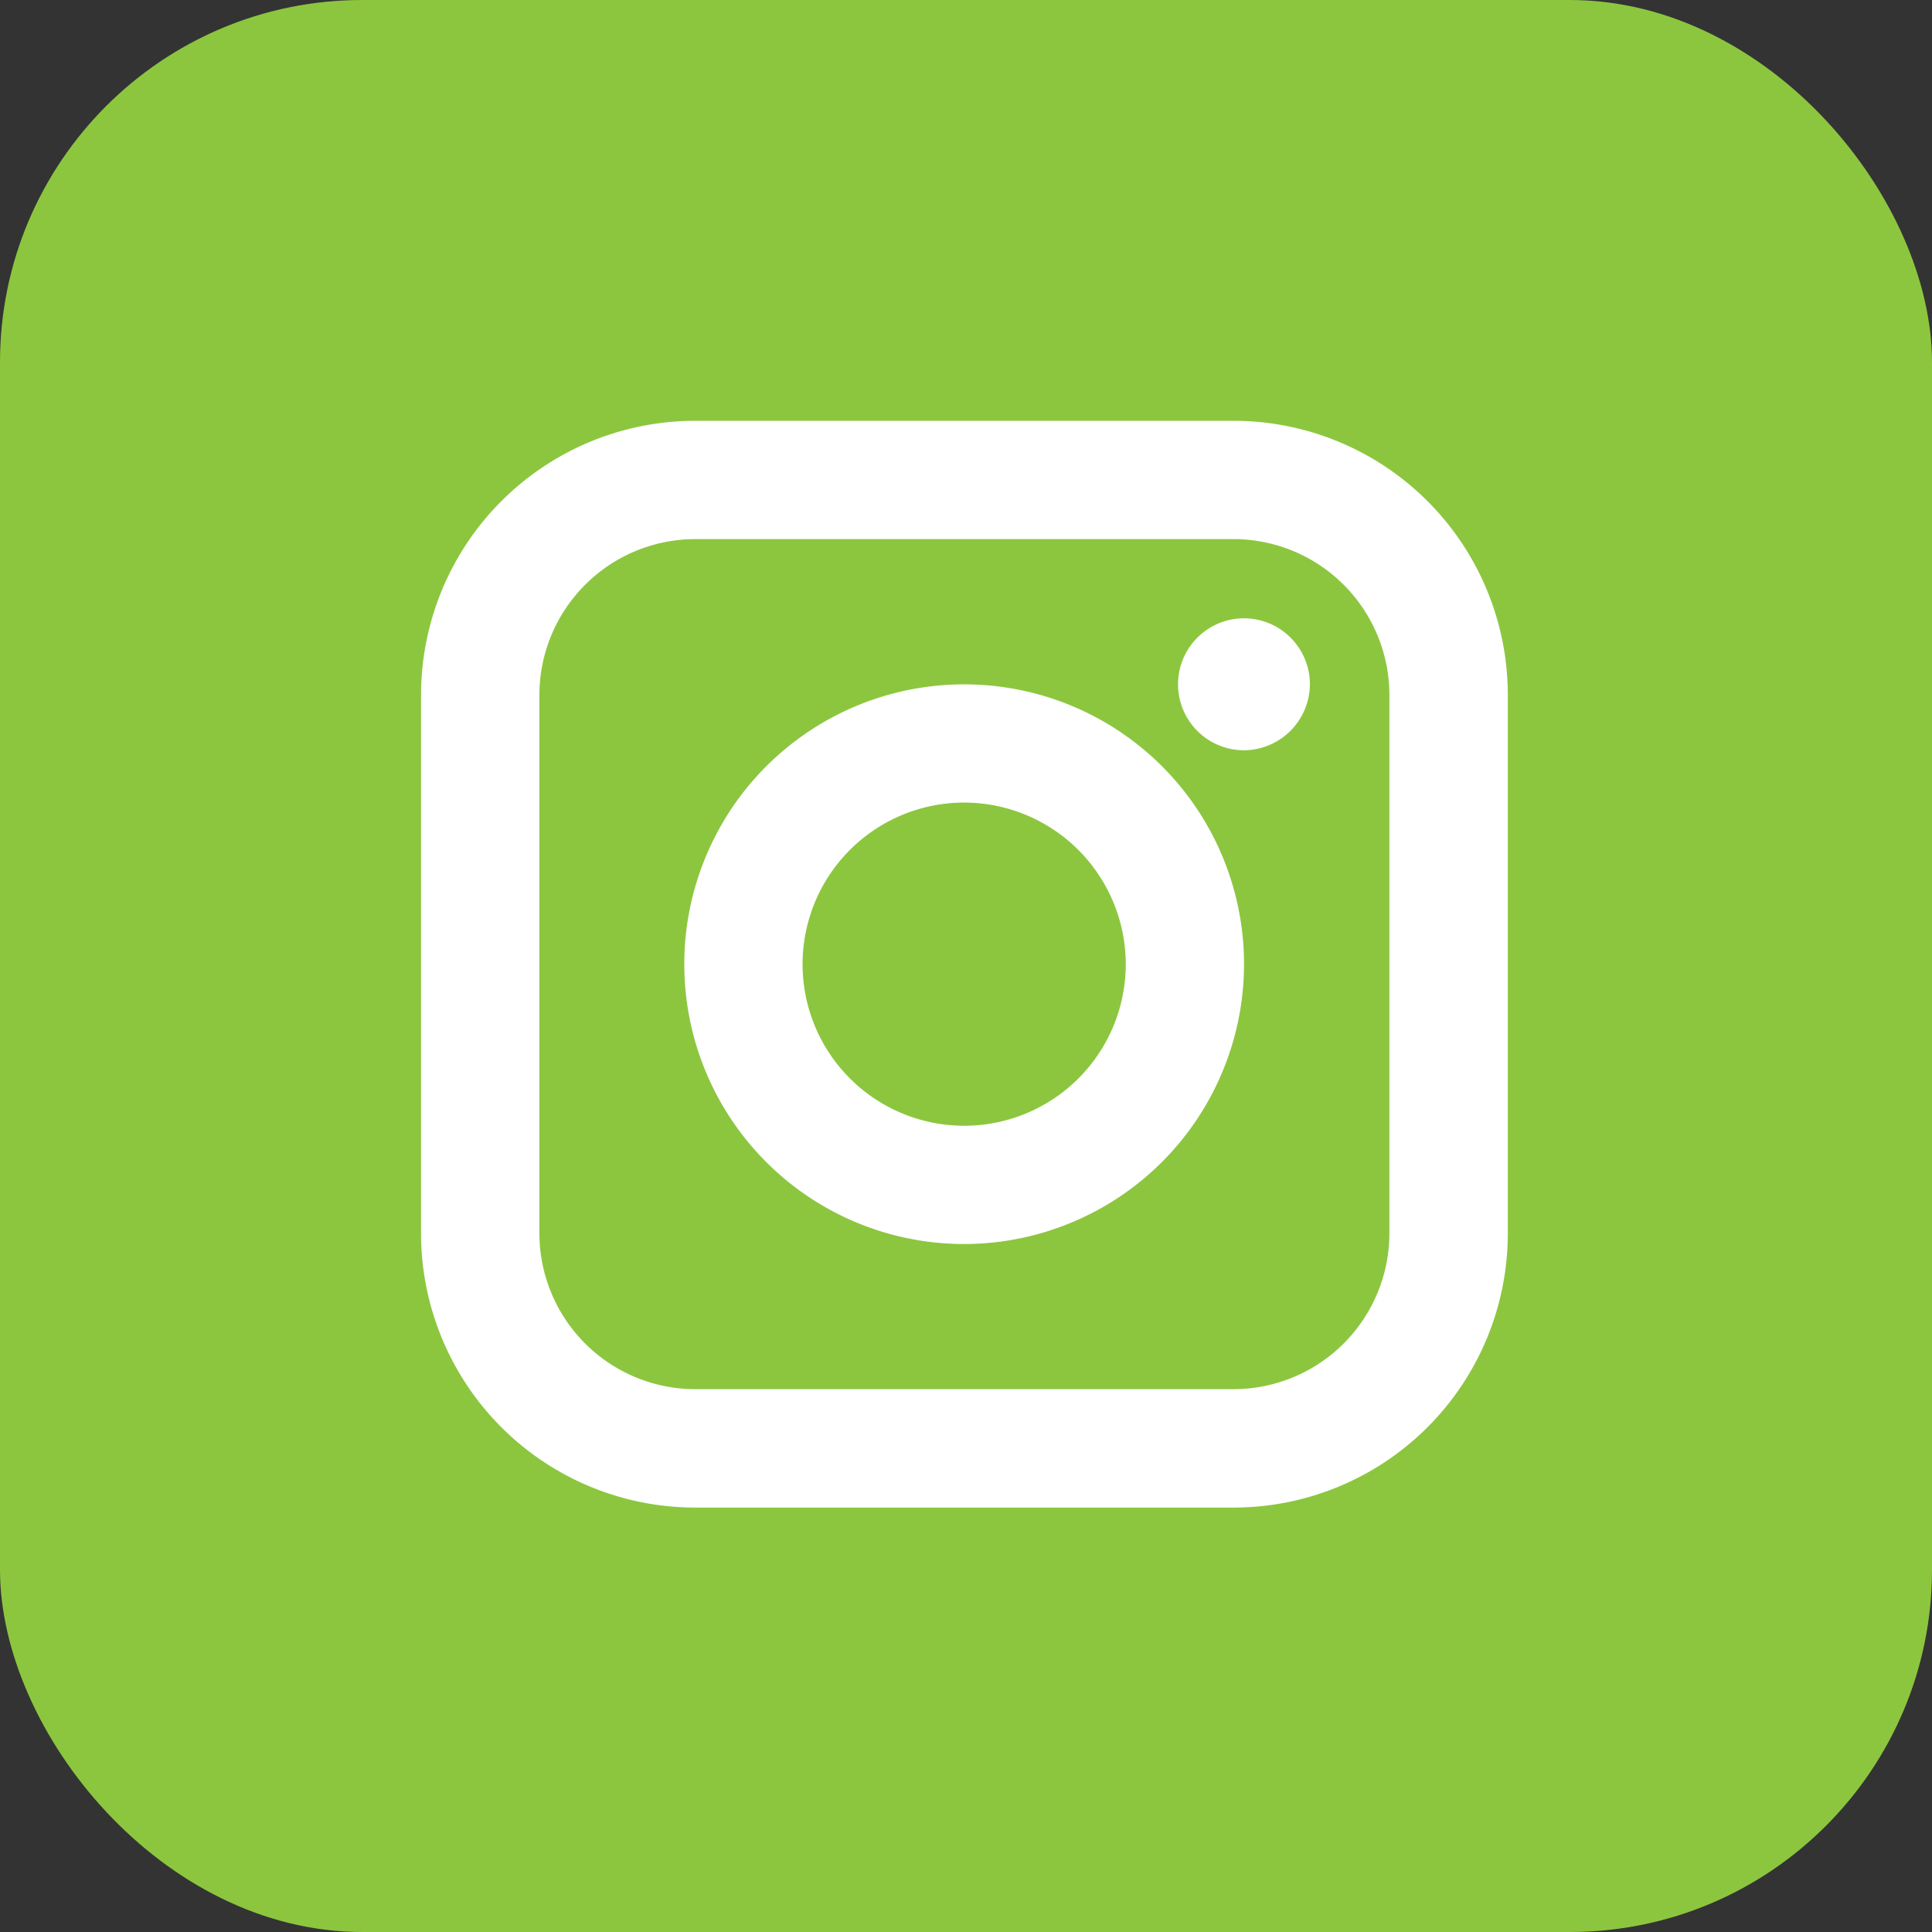 <svg xmlns="http://www.w3.org/2000/svg" width="32" height="32" viewBox="0 0 32 32"><rect x="0" y="0" width="32" height="32" fill="#333333" stroke="none"/><defs><style>.a{fill:#8cc63f;}.b{fill:#fff;fill-rule:evenodd;}</style></defs><g transform="translate(143.438 -218.443)"><rect class="a" width="32" height="32" rx="6" transform="translate(-143.438 218.443)"/><g transform="translate(-136.468 225.413)"><path class="b" d="M-127.186,225.336a1.093,1.093,0,0,0-1.093,1.093,1.093,1.093,0,0,0,1.093,1.093h0a1.1,1.1,0,0,0,1.091-1.093A1.093,1.093,0,0,0-127.186,225.336Z" transform="translate(140.821 -222.065)"/><path class="b" d="M-126,222.419h-8.916a4.542,4.542,0,0,0-4.542,4.542v8.916a4.542,4.542,0,0,0,4.542,4.542H-126a4.542,4.542,0,0,0,4.542-4.542v-8.916A4.542,4.542,0,0,0-126,222.419Zm2.581,13.457A2.584,2.584,0,0,1-126,238.458h-8.916a2.584,2.584,0,0,1-2.582-2.582V226.96a2.585,2.585,0,0,1,2.582-2.582H-126a2.585,2.585,0,0,1,2.581,2.582Z" transform="translate(139.462 -222.419)"/><path class="b" d="M-130.935,226.311a4.635,4.635,0,0,0-4.636,4.635,4.635,4.635,0,0,0,4.636,4.635,4.64,4.64,0,0,0,4.635-4.635A4.635,4.635,0,0,0-130.935,226.311Zm2.676,4.635a2.676,2.676,0,0,1-2.676,2.676,2.677,2.677,0,0,1-2.677-2.676,2.678,2.678,0,0,1,2.677-2.677,2.68,2.68,0,0,1,2.676,2.676Z" transform="translate(139.935 -221.946)"/></g></g></svg>
